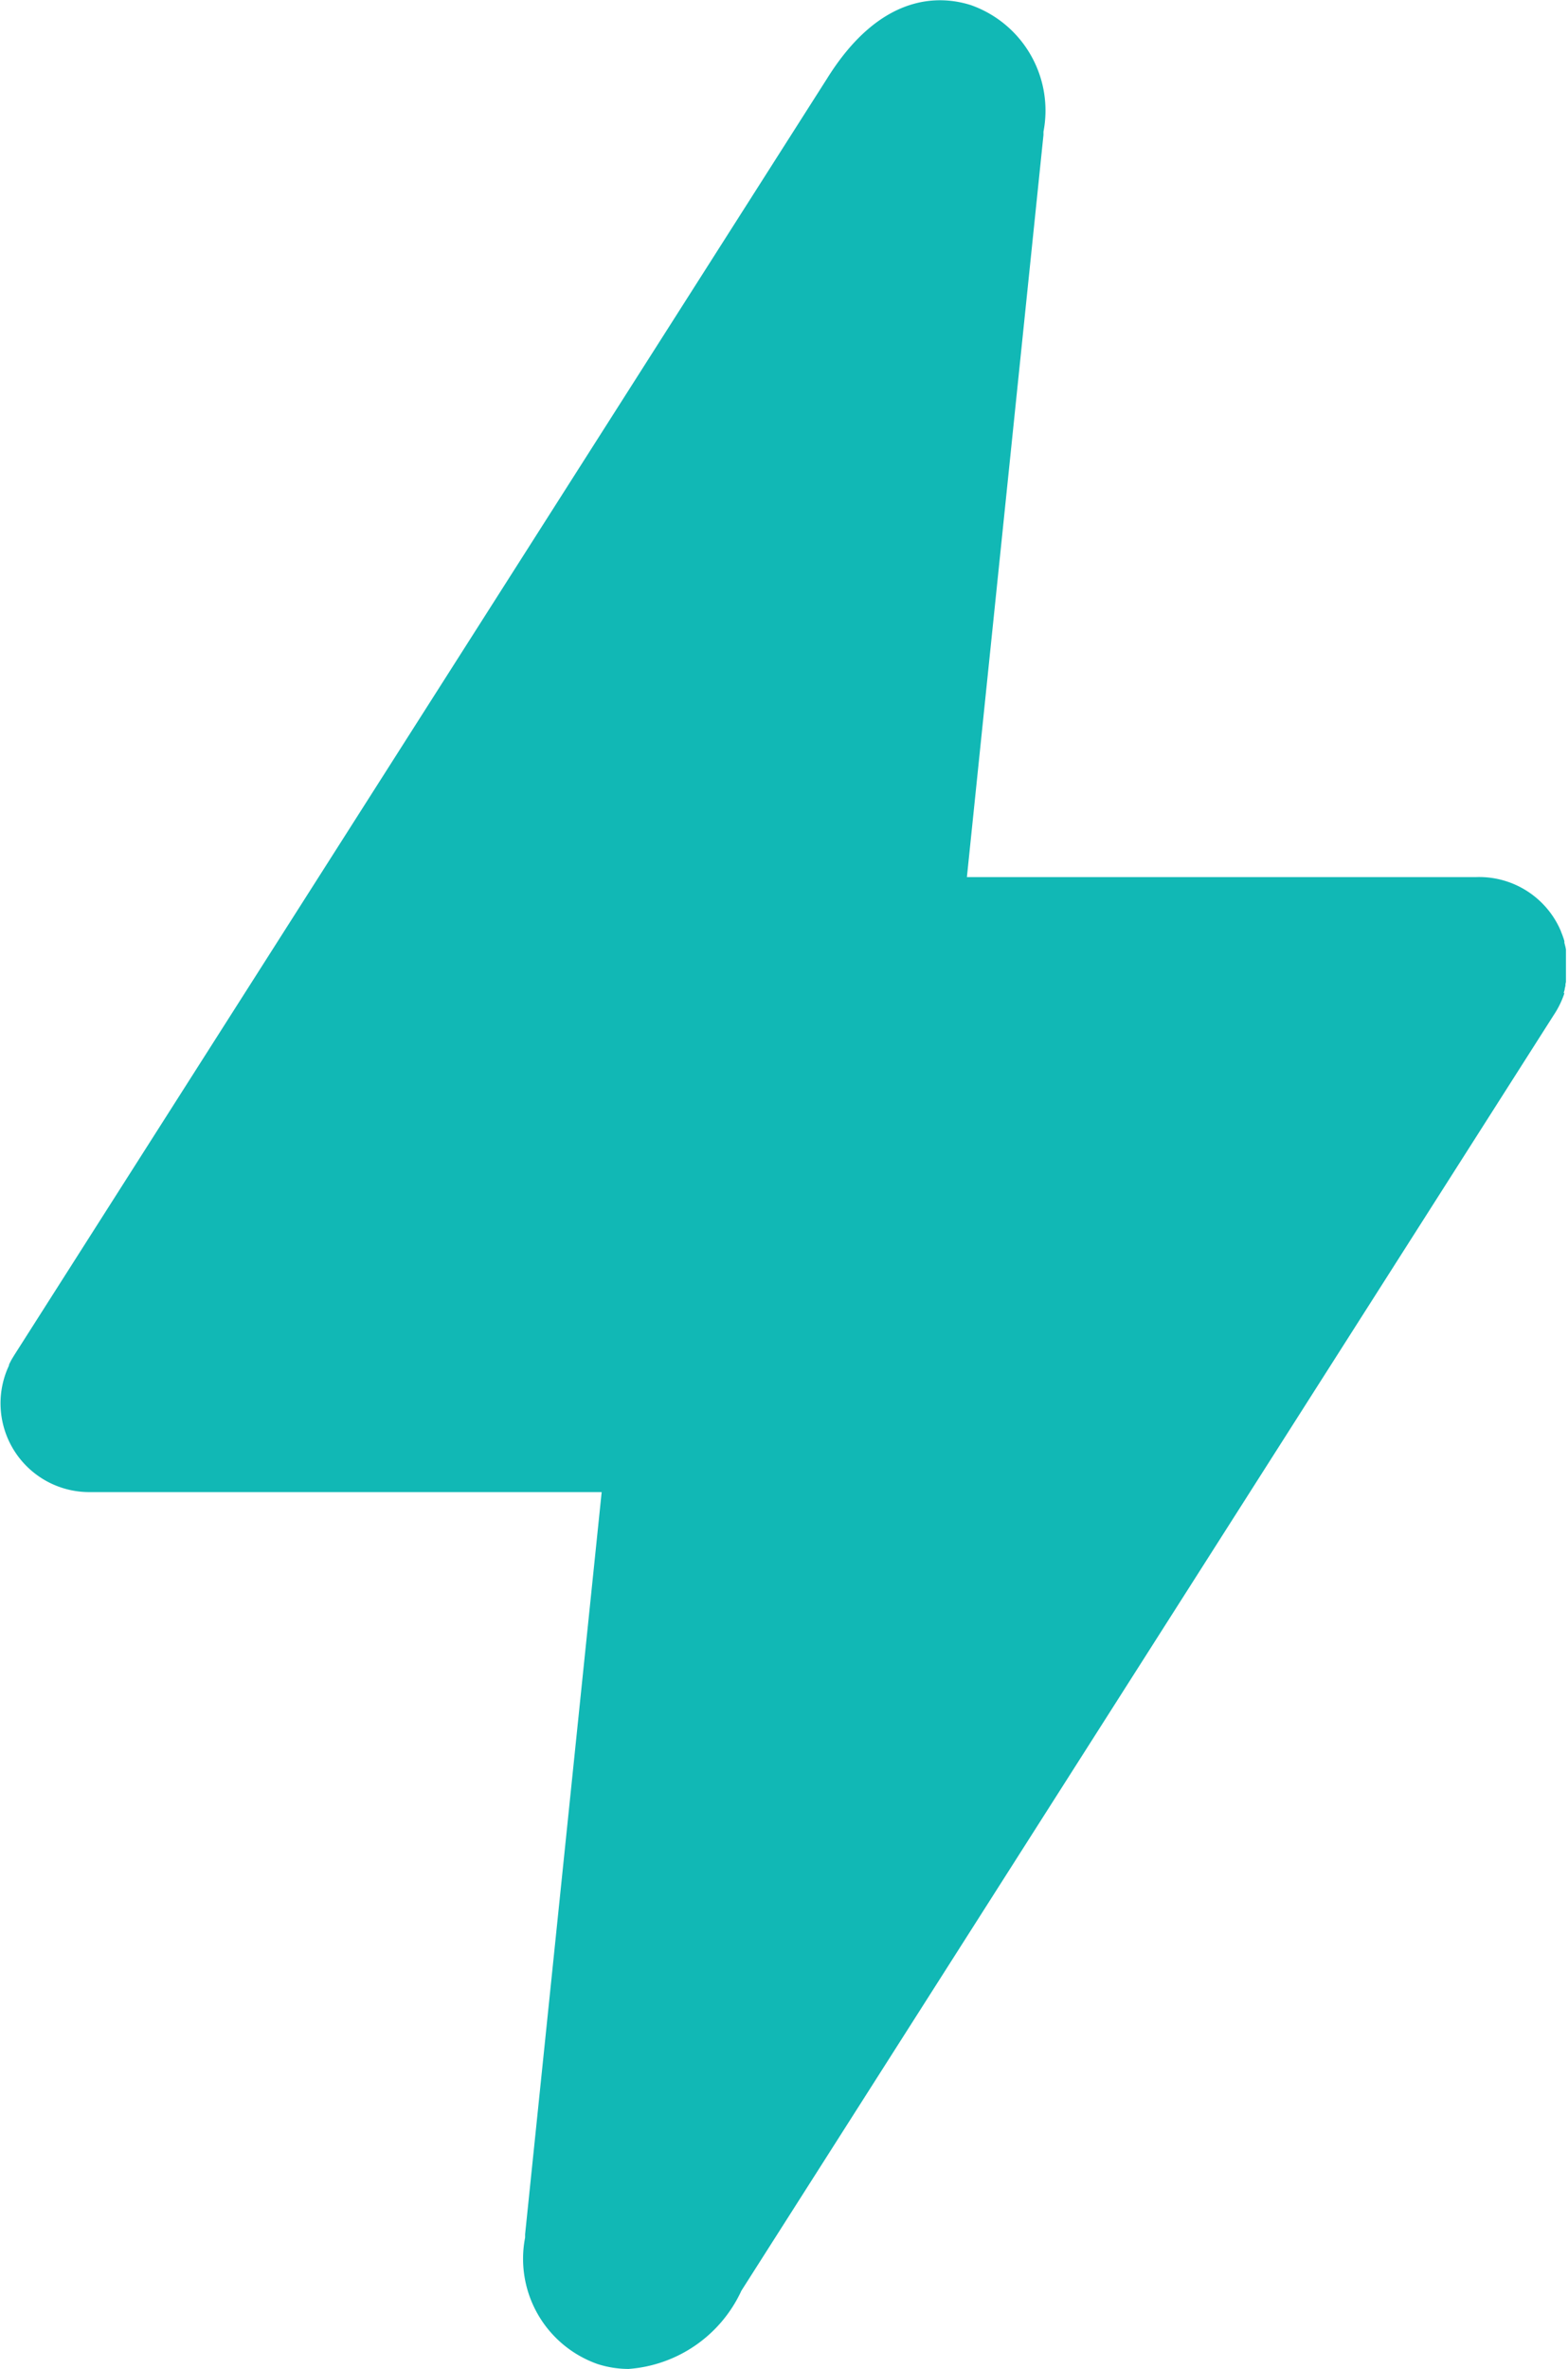 <svg xmlns="http://www.w3.org/2000/svg" width="19.066" height="28.789" viewBox="0 0 19.066 28.789">
    <path d="m2997.843 2892.361.013-.044v-.009l.009-.036v-.018l.006-.029V2891.83l-.006-.03-.005-.02-.008-.031v-.02l-.009-.03-.008-.023-.009-.025-.012-.03-.006-.017-.019-.042a1.079 1.079 0 0 0-1.008-.611h-6.194l.931-9.019v-.039a1.359 1.359 0 0 0-.88-1.538c-.372-.119-1.094-.162-1.751.891l-9.887 15.52-.007.012-.012.019-.016.028-.008.016-.017.033v.01l-.018.041a1.079 1.079 0 0 0 .993 1.5h6.231l-.931 9.019v.04a1.356 1.356 0 0 0 .88 1.537 1.233 1.233 0 0 0 .378.06 1.643 1.643 0 0 0 1.372-.951l9.876-15.5a1.1 1.1 0 0 0 .132-.27z" transform="translate(-2978.83 -2880.292)" style="fill:#11b8b5"/>
</svg>
